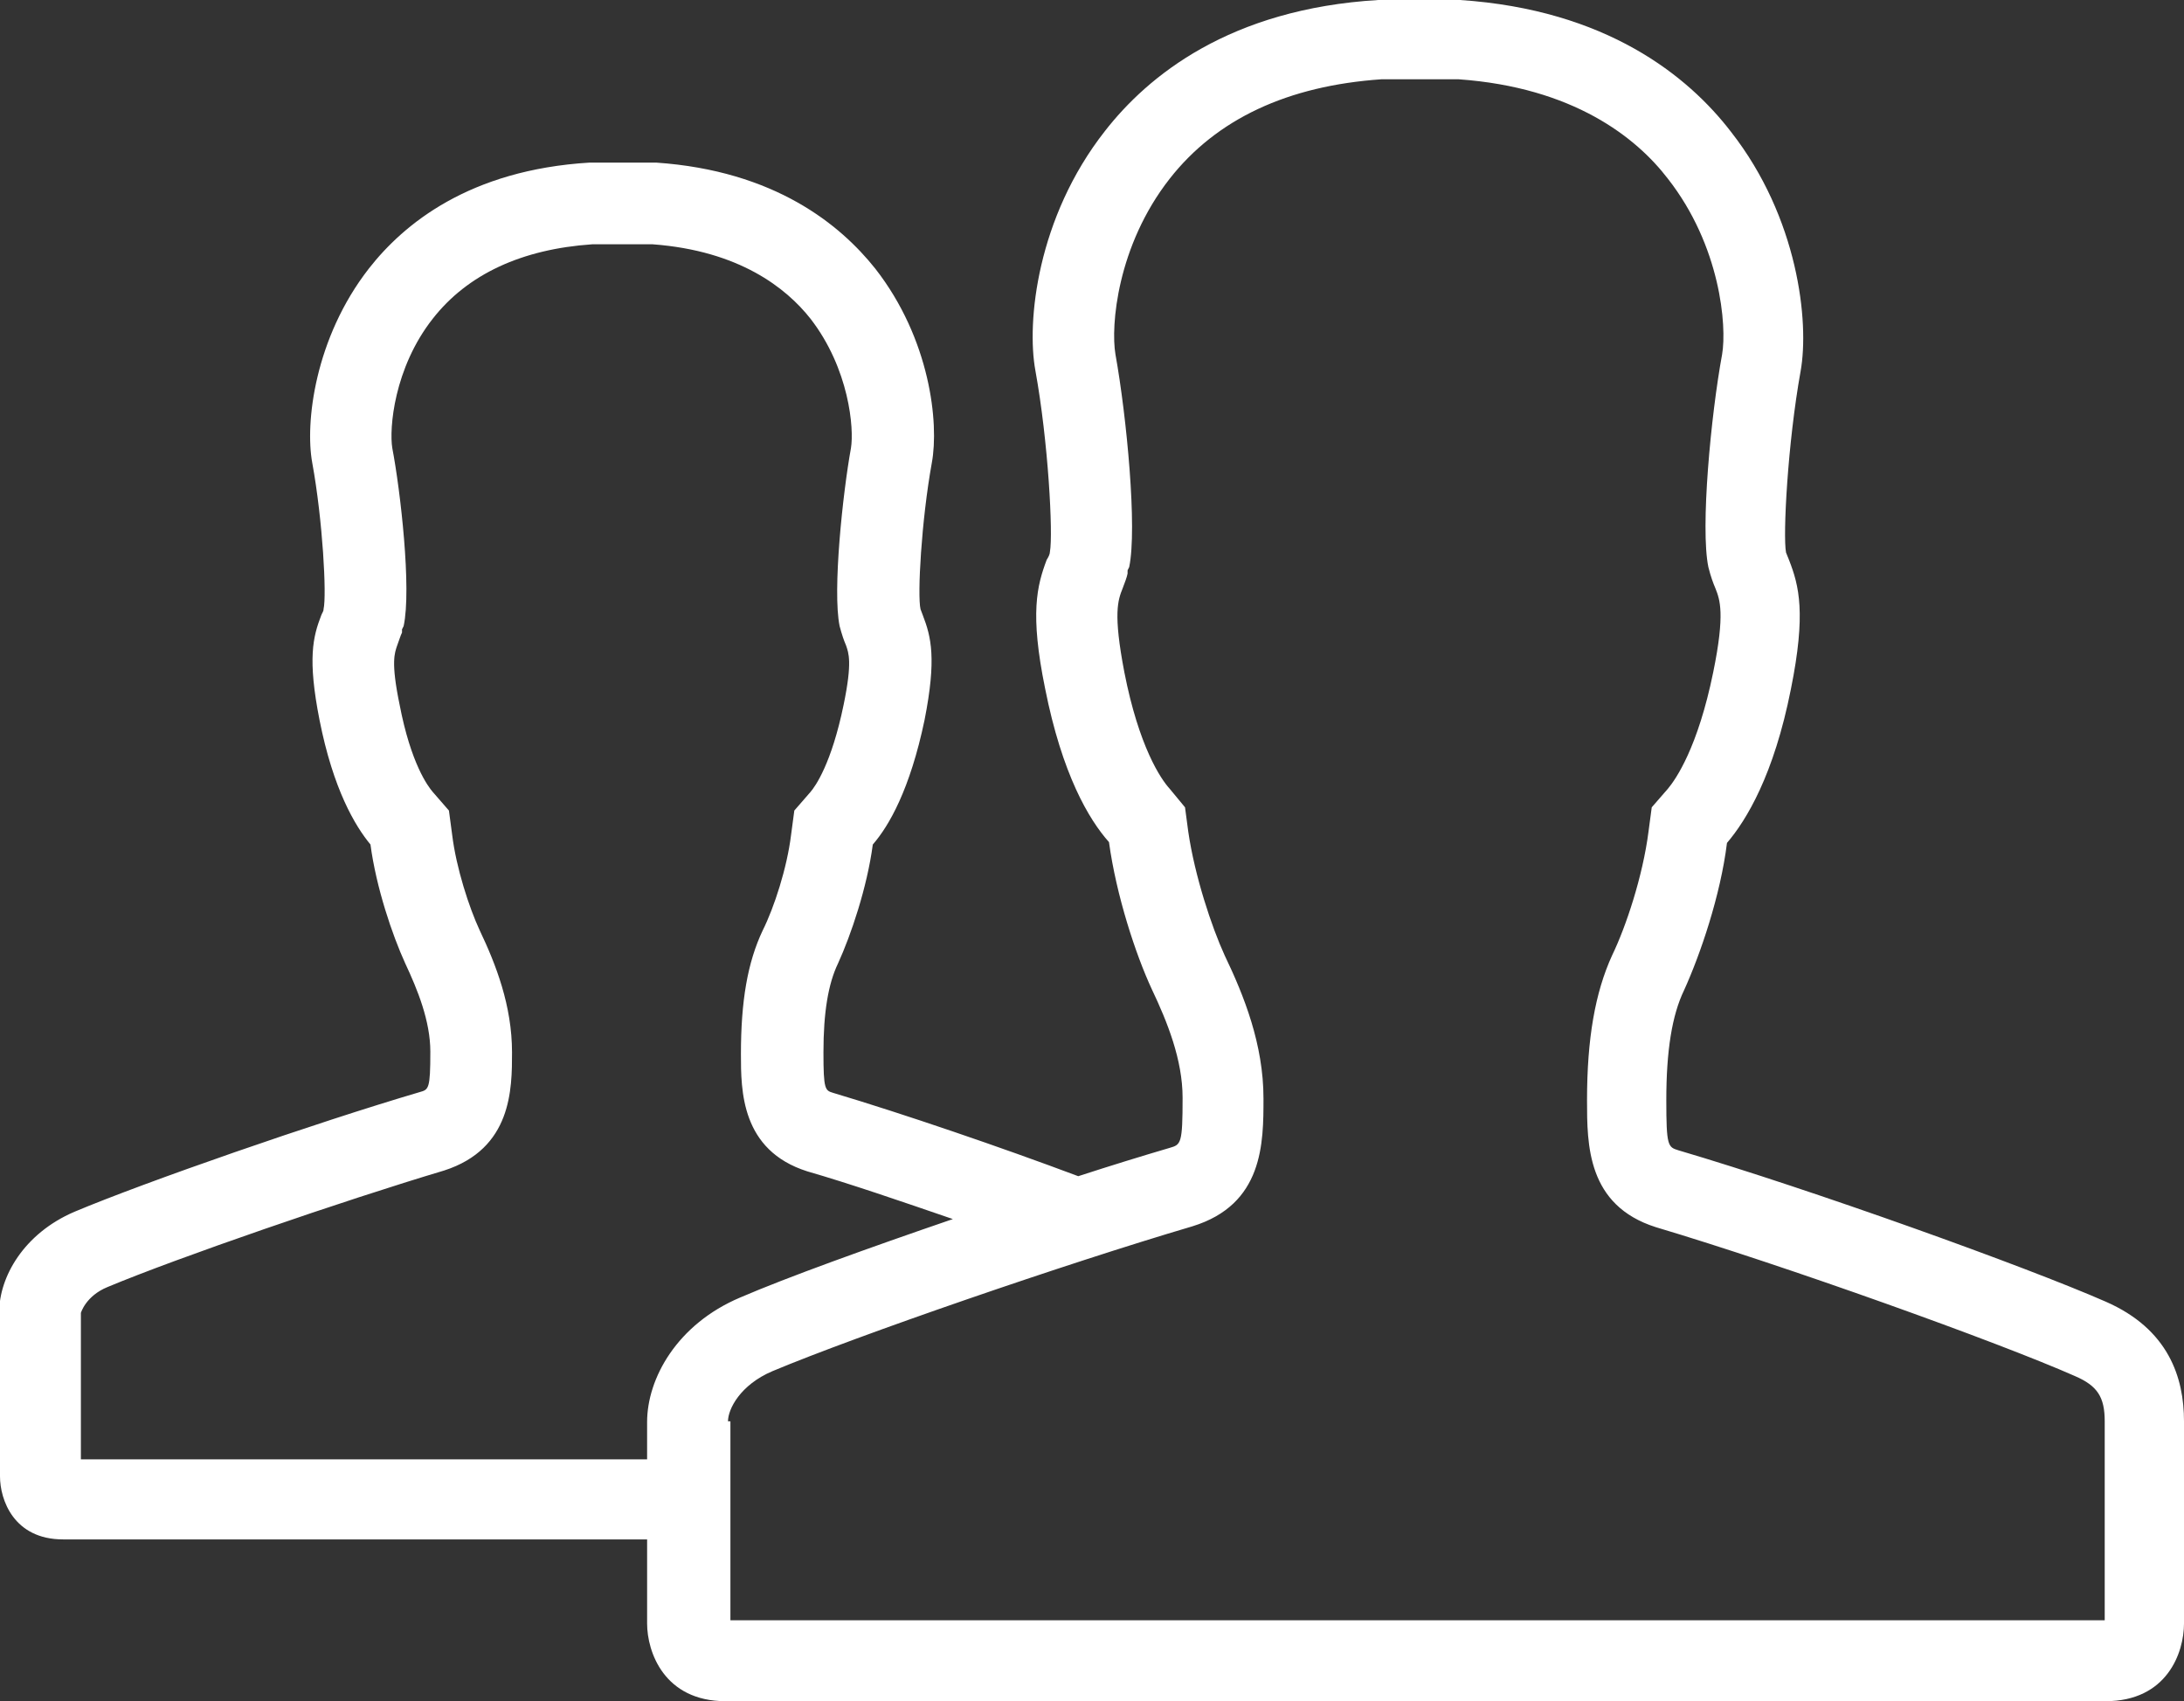 <?xml version="1.0" encoding="UTF-8"?><svg id="Calque_2" xmlns="http://www.w3.org/2000/svg" viewBox="0 0 27 21.03"><rect x="0" y="0" width="27" height="21.03" fill="#333333" stroke="none"/><defs><style>.cls-1{fill:#fff;stroke-width:0px;}</style></defs><g id="Layer_1"><path class="cls-1" d="m0,16.23v2.02c0,.29.17.78.78.78h7.22v1.04c0,.35.21.96.97.96h17.06c.76,0,.97-.6.97-.96v-2.5c0-.54-.19-1.14-.97-1.48-.98-.43-3.62-1.38-5.28-1.87-.13-.04-.15-.05-.15-.62,0-.61.07-1.05.22-1.36.2-.44.45-1.17.53-1.82.24-.28.58-.84.79-1.9.19-.94.1-1.28-.02-1.59-.01-.03-.03-.07-.04-.1-.04-.21.02-1.35.18-2.24.11-.61-.03-1.9-.86-2.96C20.87.94,19.86.12,18.05,0h-1.01c-1.84.11-2.85.94-3.38,1.62-.84,1.07-.97,2.36-.86,2.96.16.88.22,2.02.18,2.24,0,.03-.02.07-.04.1-.12.32-.21.66-.02,1.59.21,1.06.54,1.62.79,1.9.09.66.33,1.39.53,1.82.19.4.38.87.38,1.34,0,.57-.02.58-.16.62-.34.1-.73.22-1.13.35-.96-.36-2.16-.77-3.03-1.03-.1-.03-.12-.04-.12-.5,0-.5.06-.85.18-1.1.16-.35.36-.94.43-1.47.2-.23.46-.68.64-1.54.15-.76.08-1.03-.02-1.29-.01-.03-.02-.05-.03-.08-.04-.17.01-1.09.14-1.81.09-.49-.02-1.53-.7-2.4-.43-.54-1.24-1.21-2.71-1.31h-.82c-1.49.09-2.3.76-2.73,1.31-.67.86-.79,1.91-.7,2.4.13.71.18,1.64.14,1.81,0,.03-.02.05-.03.08-.1.26-.17.53-.02,1.29.17.86.44,1.31.63,1.54.07.53.27,1.12.43,1.47.15.32.31.71.31,1.09,0,.46-.02.47-.13.5-1.29.38-3.39,1.11-4.27,1.48-.63.27-.93.81-.93,1.24Zm9,1.34c0-.15.15-.45.55-.62,1.05-.44,3.63-1.33,5.19-1.79.88-.27.88-1.03.88-1.58,0-.67-.24-1.27-.48-1.77-.16-.35-.37-.98-.45-1.53l-.04-.3-.19-.23c-.11-.12-.38-.52-.56-1.44-.14-.73-.08-.89-.02-1.04.03-.08.05-.13.06-.18v-.04s.02-.04.02-.04c.1-.48-.03-1.85-.17-2.63-.06-.35.02-1.34.67-2.17.58-.74,1.46-1.15,2.62-1.23h.95c1.42.1,2.2.72,2.59,1.23.65.83.73,1.82.67,2.17-.14.76-.27,2.15-.17,2.63.03.12.06.2.09.27.05.13.12.3-.03,1.03-.19.93-.46,1.32-.56,1.44l-.2.23-.04.3c-.07.55-.28,1.18-.45,1.53-.21.46-.31,1.03-.31,1.79,0,.55,0,1.3.85,1.57,1.61.48,4.23,1.42,5.18,1.84.28.12.37.26.37.56v2.46h-7.35s-1.05,0-1.05,0h-8.59v-2.46Zm-8-1.34s.06-.21.33-.32c.86-.36,2.92-1.07,4.16-1.44.84-.27.84-1.01.84-1.46,0-.58-.2-1.09-.4-1.51-.13-.28-.29-.77-.34-1.18l-.04-.3-.2-.23c-.06-.07-.27-.35-.41-1.08-.11-.53-.06-.64-.03-.73.03-.08.04-.12.06-.16v-.04s.02-.04.02-.04c.1-.46-.04-1.68-.14-2.2-.04-.24.02-.99.5-1.6.43-.55,1.1-.86,1.97-.92h.75c1.07.08,1.65.54,1.95.92.48.62.54,1.36.5,1.6-.1.55-.23,1.76-.14,2.2.03.11.05.17.08.24.03.09.08.2-.03.73-.15.73-.35,1.01-.41,1.08l-.2.23-.04.3c-.05.41-.21.9-.35,1.18-.19.4-.27.88-.27,1.53,0,.45,0,1.19.82,1.45.52.15,1.16.37,1.8.59-1.05.36-2.05.72-2.63.97-.78.33-1.15,1-1.15,1.54v.46H1v-1.8Z"/></g></svg>